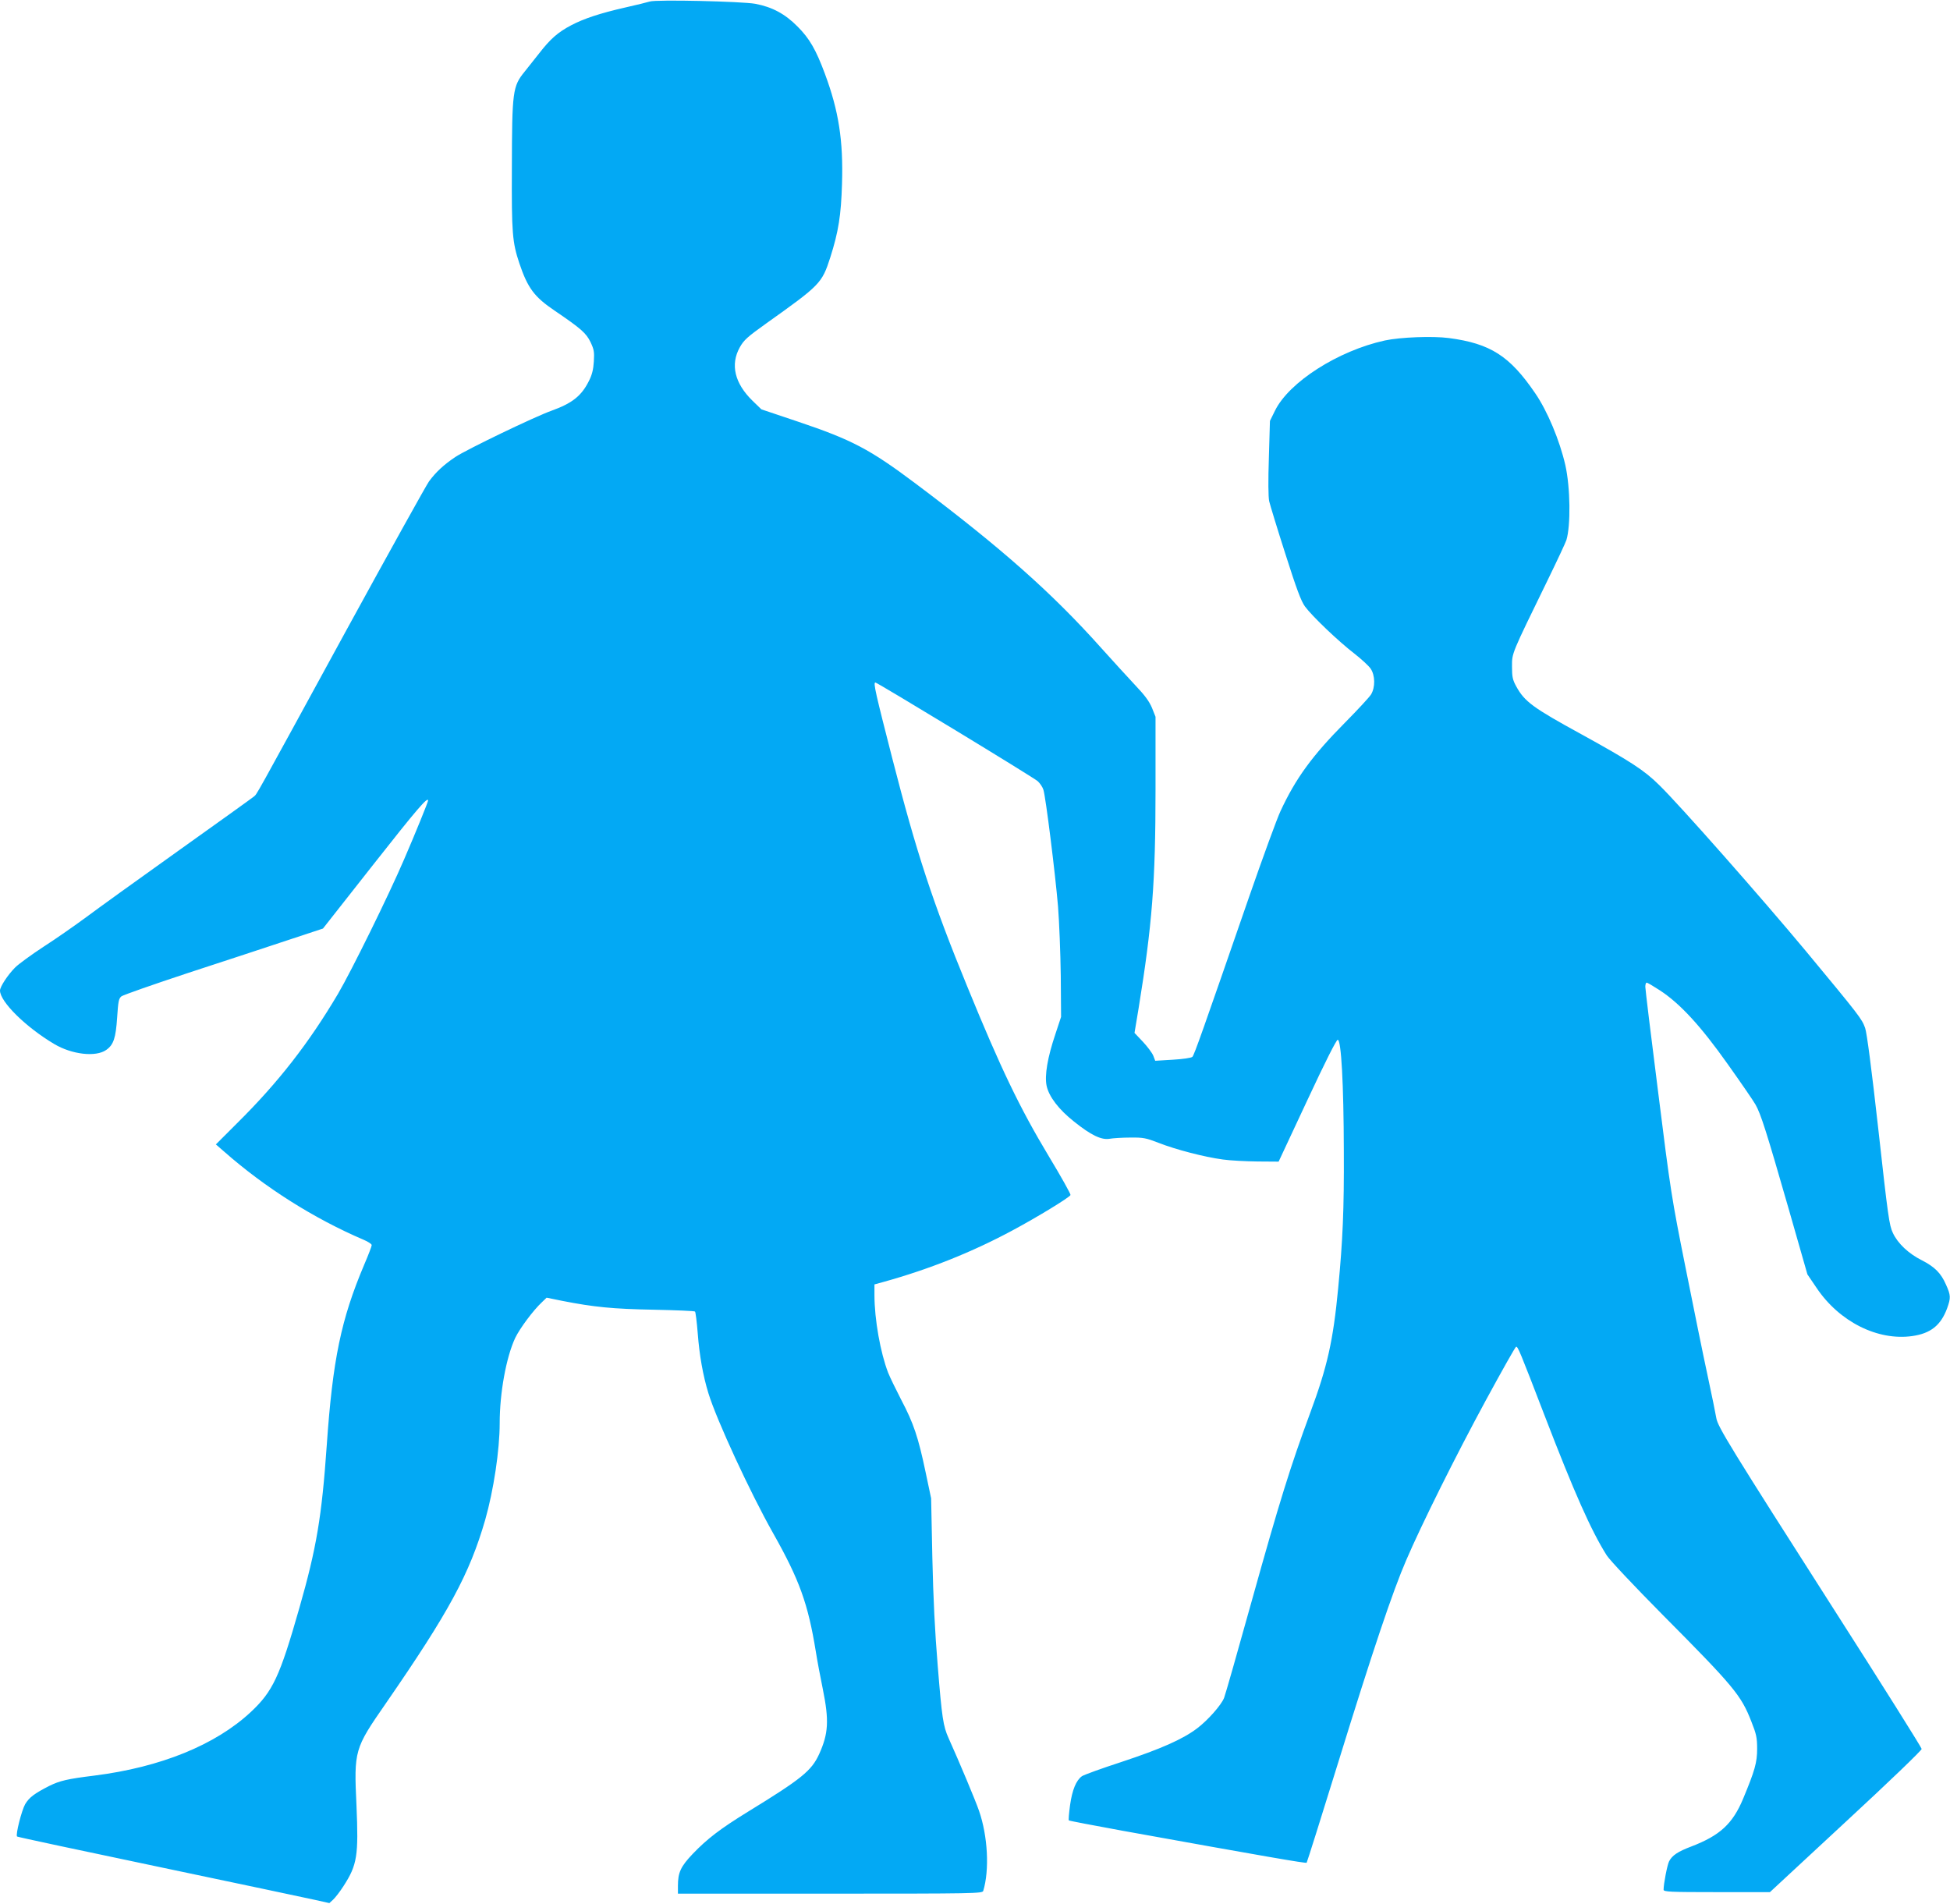 <?xml version="1.0" standalone="no"?>
<!DOCTYPE svg PUBLIC "-//W3C//DTD SVG 20010904//EN"
 "http://www.w3.org/TR/2001/REC-SVG-20010904/DTD/svg10.dtd">
<svg version="1.0" xmlns="http://www.w3.org/2000/svg"
 width="1280pt" height="1250pt" viewBox="0 0 1280 1250"
 preserveAspectRatio="xMidYMid meet">
<g transform="translate(0,1250) scale(0.1,-0.1)"
fill="#03a9f4" stroke="none">
<path d="M4265 12490 c-16 -5 -88 -23 -160 -39 -167 -38 -272 -73 -356 -117
-87 -46 -136 -89 -209 -183 -33 -42 -76 -96 -96 -121 -79 -97 -83 -128 -84
-635 -2 -425 3 -485 49 -623 55 -163 98 -221 233 -312 172 -117 205 -146 234
-205 23 -49 26 -64 22 -128 -3 -52 -12 -88 -32 -127 -49 -99 -110 -147 -246
-196 -112 -40 -556 -254 -630 -303 -78 -52 -130 -101 -174 -161 -18 -25 -259
-459 -536 -965 -633 -1159 -590 -1082 -614 -1104 -12 -10 -235 -170 -496 -356
-261 -186 -533 -382 -605 -436 -72 -53 -196 -140 -277 -192 -81 -53 -166 -115
-188 -137 -49 -49 -100 -127 -100 -152 0 -73 169 -240 356 -351 116 -69 273
-87 341 -39 49 34 63 79 72 214 7 105 10 123 28 138 12 9 209 78 439 154 231
75 524 172 651 214 l233 77 332 422 c284 361 358 447 358 418 0 -9 -83 -214
-157 -385 -102 -238 -346 -733 -434 -883 -191 -323 -393 -583 -663 -850 l-139
-139 53 -46 c270 -238 592 -441 917 -580 29 -12 53 -28 53 -35 0 -7 -22 -65
-50 -130 -151 -357 -206 -621 -245 -1182 -33 -472 -67 -675 -180 -1070 -129
-452 -174 -547 -319 -683 -232 -216 -591 -362 -1026 -417 -179 -22 -227 -34
-295 -67 -100 -51 -133 -76 -160 -121 -23 -41 -64 -201 -53 -212 2 -3 423 -93
934 -200 511 -107 971 -205 1022 -216 l94 -21 25 23 c14 13 45 53 68 89 90
139 99 199 85 528 -17 363 -14 373 192 670 415 601 550 850 653 1206 55 193
95 458 95 634 0 200 43 434 102 560 30 62 117 180 176 235 l30 29 103 -21
c209 -41 332 -53 599 -58 146 -3 268 -8 272 -12 4 -3 12 -68 18 -143 11 -143
34 -276 70 -393 54 -176 274 -652 426 -921 172 -305 228 -461 279 -774 9 -58
30 -169 46 -247 42 -207 37 -292 -24 -427 -50 -109 -113 -161 -467 -378 -182
-112 -268 -178 -362 -276 -80 -84 -98 -123 -98 -211 l0 -51 999 0 c943 0 1000
1 1005 18 42 137 30 361 -28 527 -21 62 -130 322 -199 475 -36 80 -44 132 -72
480 -18 216 -29 438 -35 705 l-8 390 -37 175 c-47 224 -78 318 -159 471 -35
68 -74 148 -86 178 -51 132 -90 351 -90 510 l0 70 58 16 c300 83 583 196 847
338 159 85 376 217 382 233 2 6 -62 121 -143 255 -191 318 -315 576 -533 1109
-229 558 -335 882 -495 1506 -108 422 -125 494 -110 494 13 0 1042 -625 1066
-648 15 -14 32 -39 37 -56 15 -45 78 -552 96 -766 8 -102 16 -306 18 -455 l2
-270 -37 -112 c-52 -154 -72 -272 -58 -340 15 -71 80 -156 180 -235 111 -89
179 -122 233 -113 23 4 85 8 137 8 86 1 103 -3 186 -35 109 -43 300 -93 421
-109 48 -7 151 -12 227 -13 l139 -1 187 400 c117 251 192 400 201 400 23 0 39
-289 40 -730 2 -385 -7 -587 -37 -900 -33 -346 -71 -516 -184 -820 -130 -352
-202 -584 -381 -1225 -94 -338 -177 -629 -184 -645 -19 -48 -108 -148 -177
-200 -94 -71 -235 -134 -498 -221 -129 -42 -245 -84 -258 -93 -38 -27 -64 -90
-78 -190 -7 -52 -11 -97 -8 -100 2 -3 161 -33 352 -68 936 -169 1203 -215
1209 -210 3 4 97 302 209 664 224 725 356 1118 445 1323 101 235 324 683 522
1048 105 193 194 352 199 352 12 0 22 -23 187 -452 194 -504 305 -755 408
-918 20 -31 177 -198 367 -390 468 -471 515 -528 582 -700 33 -83 38 -106 38
-180 0 -89 -15 -142 -92 -327 -69 -165 -152 -241 -339 -313 -90 -34 -127 -59
-147 -98 -12 -24 -36 -147 -36 -186 0 -14 40 -16 349 -16 l349 0 498 462 c275
254 499 469 498 478 0 8 -256 416 -569 905 -687 1075 -770 1210 -779 1267 -4
24 -29 149 -57 278 -28 129 -93 449 -145 710 -91 454 -99 505 -179 1145 -47
369 -85 682 -85 698 0 15 4 27 9 27 5 0 44 -23 87 -51 133 -87 268 -234 445
-484 86 -121 168 -240 182 -265 35 -61 71 -174 218 -685 l123 -430 61 -90
c149 -221 400 -347 627 -315 121 17 188 71 229 182 25 69 24 86 -7 155 -33 76
-74 117 -158 160 -88 44 -159 111 -191 180 -24 50 -32 108 -95 676 -45 403
-76 638 -87 669 -22 61 -35 78 -389 505 -288 346 -830 961 -964 1091 -98 97
-190 156 -511 333 -316 173 -371 213 -426 313 -24 44 -28 62 -28 131 0 90 -6
75 233 565 63 129 119 249 124 265 29 95 26 346 -7 492 -37 162 -118 356 -198
472 -167 245 -294 326 -566 362 -106 14 -319 6 -421 -16 -306 -67 -629 -273
-721 -461 l-33 -67 -7 -241 c-5 -149 -4 -258 2 -286 6 -25 53 -180 106 -345
74 -232 103 -310 129 -346 46 -63 221 -230 324 -309 46 -36 95 -81 107 -99 30
-44 31 -122 3 -169 -11 -18 -88 -101 -171 -185 -215 -217 -324 -366 -424 -582
-23 -49 -115 -301 -205 -560 -308 -890 -361 -1040 -373 -1052 -7 -7 -61 -15
-128 -19 l-116 -7 -13 34 c-8 19 -39 60 -68 91 l-55 58 27 162 c89 548 111
825 111 1438 l0 475 -23 58 c-18 43 -47 83 -111 150 -48 51 -147 160 -221 242
-324 363 -658 659 -1220 1081 -300 225 -417 287 -774 407 l-238 80 -58 56
c-118 115 -147 238 -84 351 27 48 49 68 175 158 354 252 364 262 419 432 54
169 71 278 77 483 9 285 -22 480 -112 722 -59 159 -101 232 -180 311 -82 83
-166 128 -277 149 -89 16 -649 29 -693 15z"/>
</g>
</svg>
